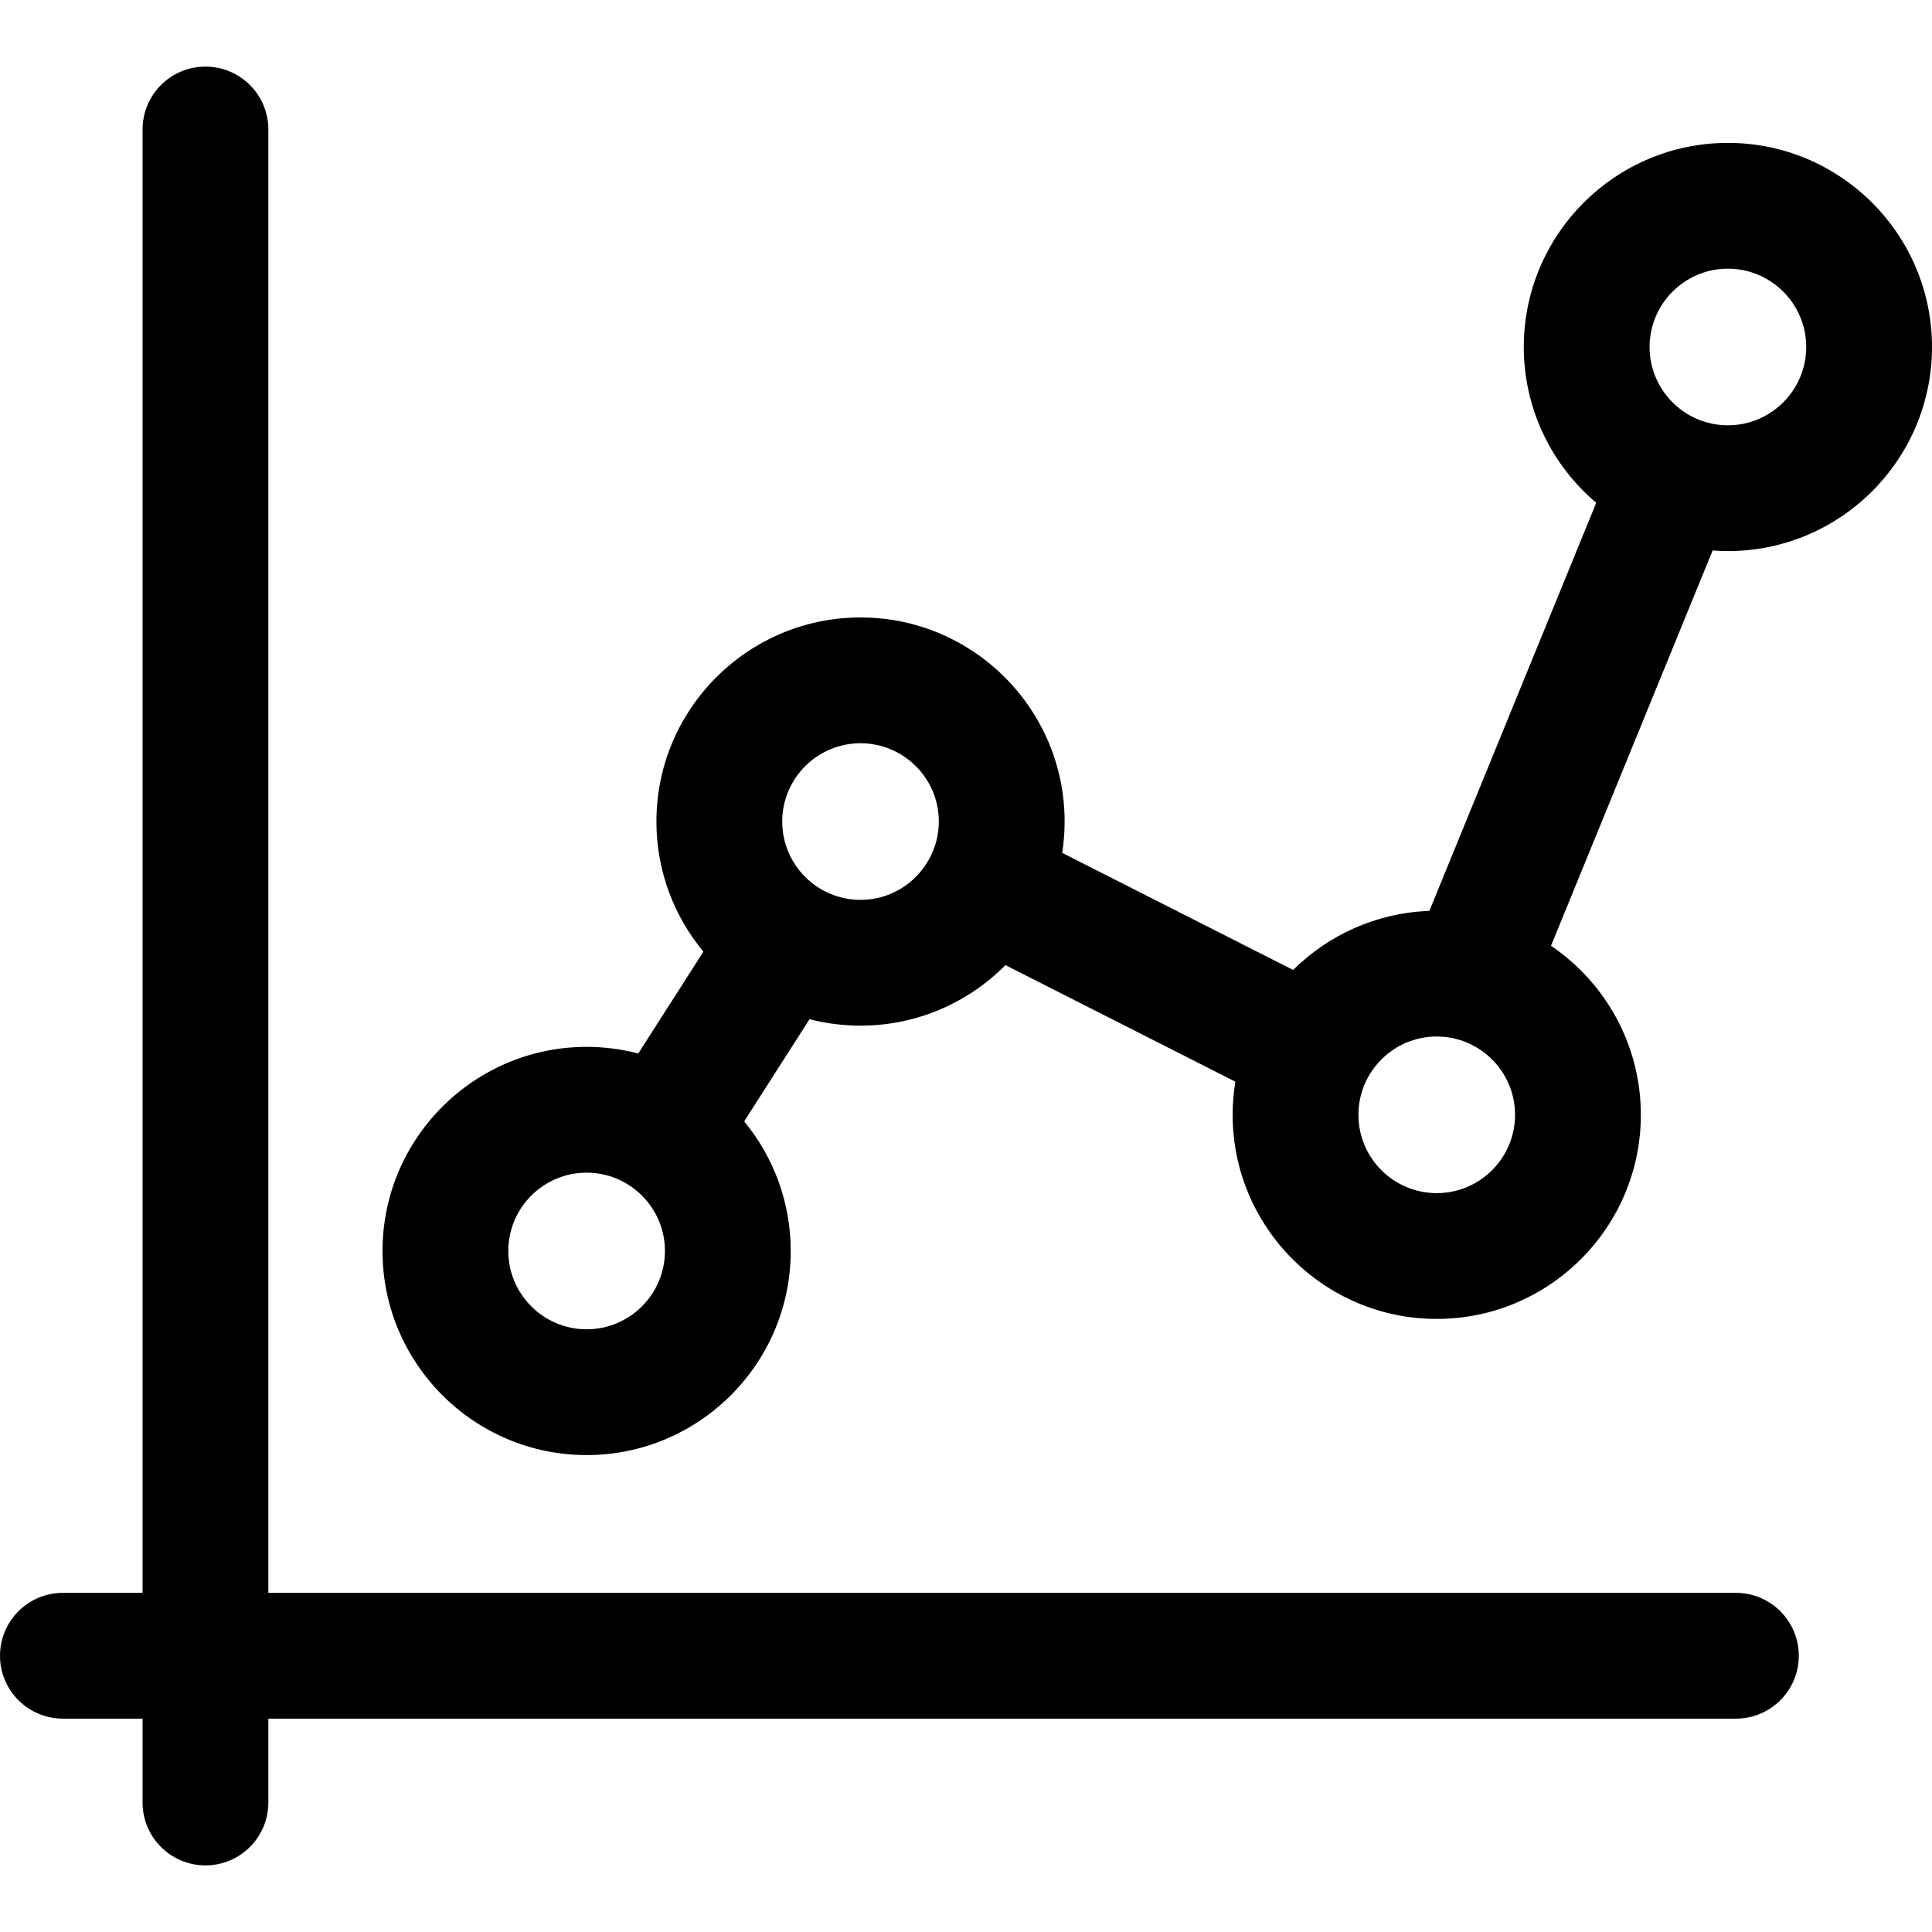 <?xml version="1.0" encoding="iso-8859-1"?>
<!-- Uploaded to: SVG Repo, www.svgrepo.com, Generator: SVG Repo Mixer Tools -->
<svg fill="#000000" height="800px" width="800px" version="1.1" id="Layer_1" xmlns="http://www.w3.org/2000/svg" xmlns:xlink="http://www.w3.org/1999/xlink" 
	 viewBox="0 0 512.001 512.001" xml:space="preserve">
<g>
	<g>
		<path d="M460.028,422.122H71.115V34.32c0-9.205-7.463-16.668-16.668-16.668S37.78,25.115,37.78,34.32v387.801H16.668
			C7.463,422.122,0,429.584,0,438.789s7.463,16.668,16.668,16.668H37.78v22.224c0,9.205,7.463,16.668,16.668,16.668
			s16.668-7.463,16.668-16.668v-22.224h388.913c9.205,0,16.668-7.463,16.668-16.668S469.233,422.122,460.028,422.122z"/>
	</g>
</g>
<g>
	<g>
		<path d="M457.91,37.867c-29.825,0-54.09,24.265-54.09,54.09c0,16.539,7.468,31.357,19.201,41.287L378.801,241.4
			c-14.053,0.501-26.758,6.379-36.107,15.648l-61.197-31.024c0.419-2.708,0.639-5.481,0.639-8.305
			c0-29.825-24.265-54.089-54.09-54.089s-54.089,24.264-54.089,54.089c0,13.095,4.68,25.117,12.452,34.484l-17.262,26.987
			c-4.374-1.145-8.959-1.759-13.687-1.759c-29.825,0-54.09,24.265-54.09,54.09s24.265,54.089,54.09,54.089
			c29.825,0,54.09-24.264,54.09-54.089c0-13.03-4.633-24.998-12.335-34.345l17.32-27.077c4.32,1.116,8.848,1.709,13.512,1.709
			c15.002,0,28.593-6.143,38.401-16.041l60.939,30.893c-0.469,2.859-0.723,5.789-0.723,8.779c0,29.825,24.264,54.089,54.089,54.089
			s54.09-24.264,54.09-54.089c0-18.613-9.452-35.06-23.806-44.795l42.835-104.765c1.336,0.099,2.68,0.167,4.04,0.167
			c29.825,0,54.09-24.264,54.09-54.089S487.735,37.867,457.91,37.867z M155.461,352.276c-11.444,0-20.755-9.309-20.755-20.753
			s9.311-20.755,20.755-20.755s20.755,9.311,20.755,20.755S166.905,352.276,155.461,352.276z M228.046,238.474
			c-11.444,0-20.753-9.311-20.753-20.755s9.309-20.753,20.753-20.753s20.755,9.309,20.755,20.753
			C248.801,228.896,239.696,238.474,228.046,238.474z M380.752,316.194c-11.444,0-20.753-9.309-20.753-20.753
			s9.309-20.755,20.753-20.755s20.755,9.311,20.755,20.755S392.196,316.194,380.752,316.194z M457.91,112.711
			c-11.444,0-20.755-9.309-20.755-20.753c0-11.444,9.311-20.755,20.755-20.755s20.755,9.311,20.755,20.755
			C478.665,103.401,469.354,112.711,457.91,112.711z"/>
	</g>
</g>
</svg>